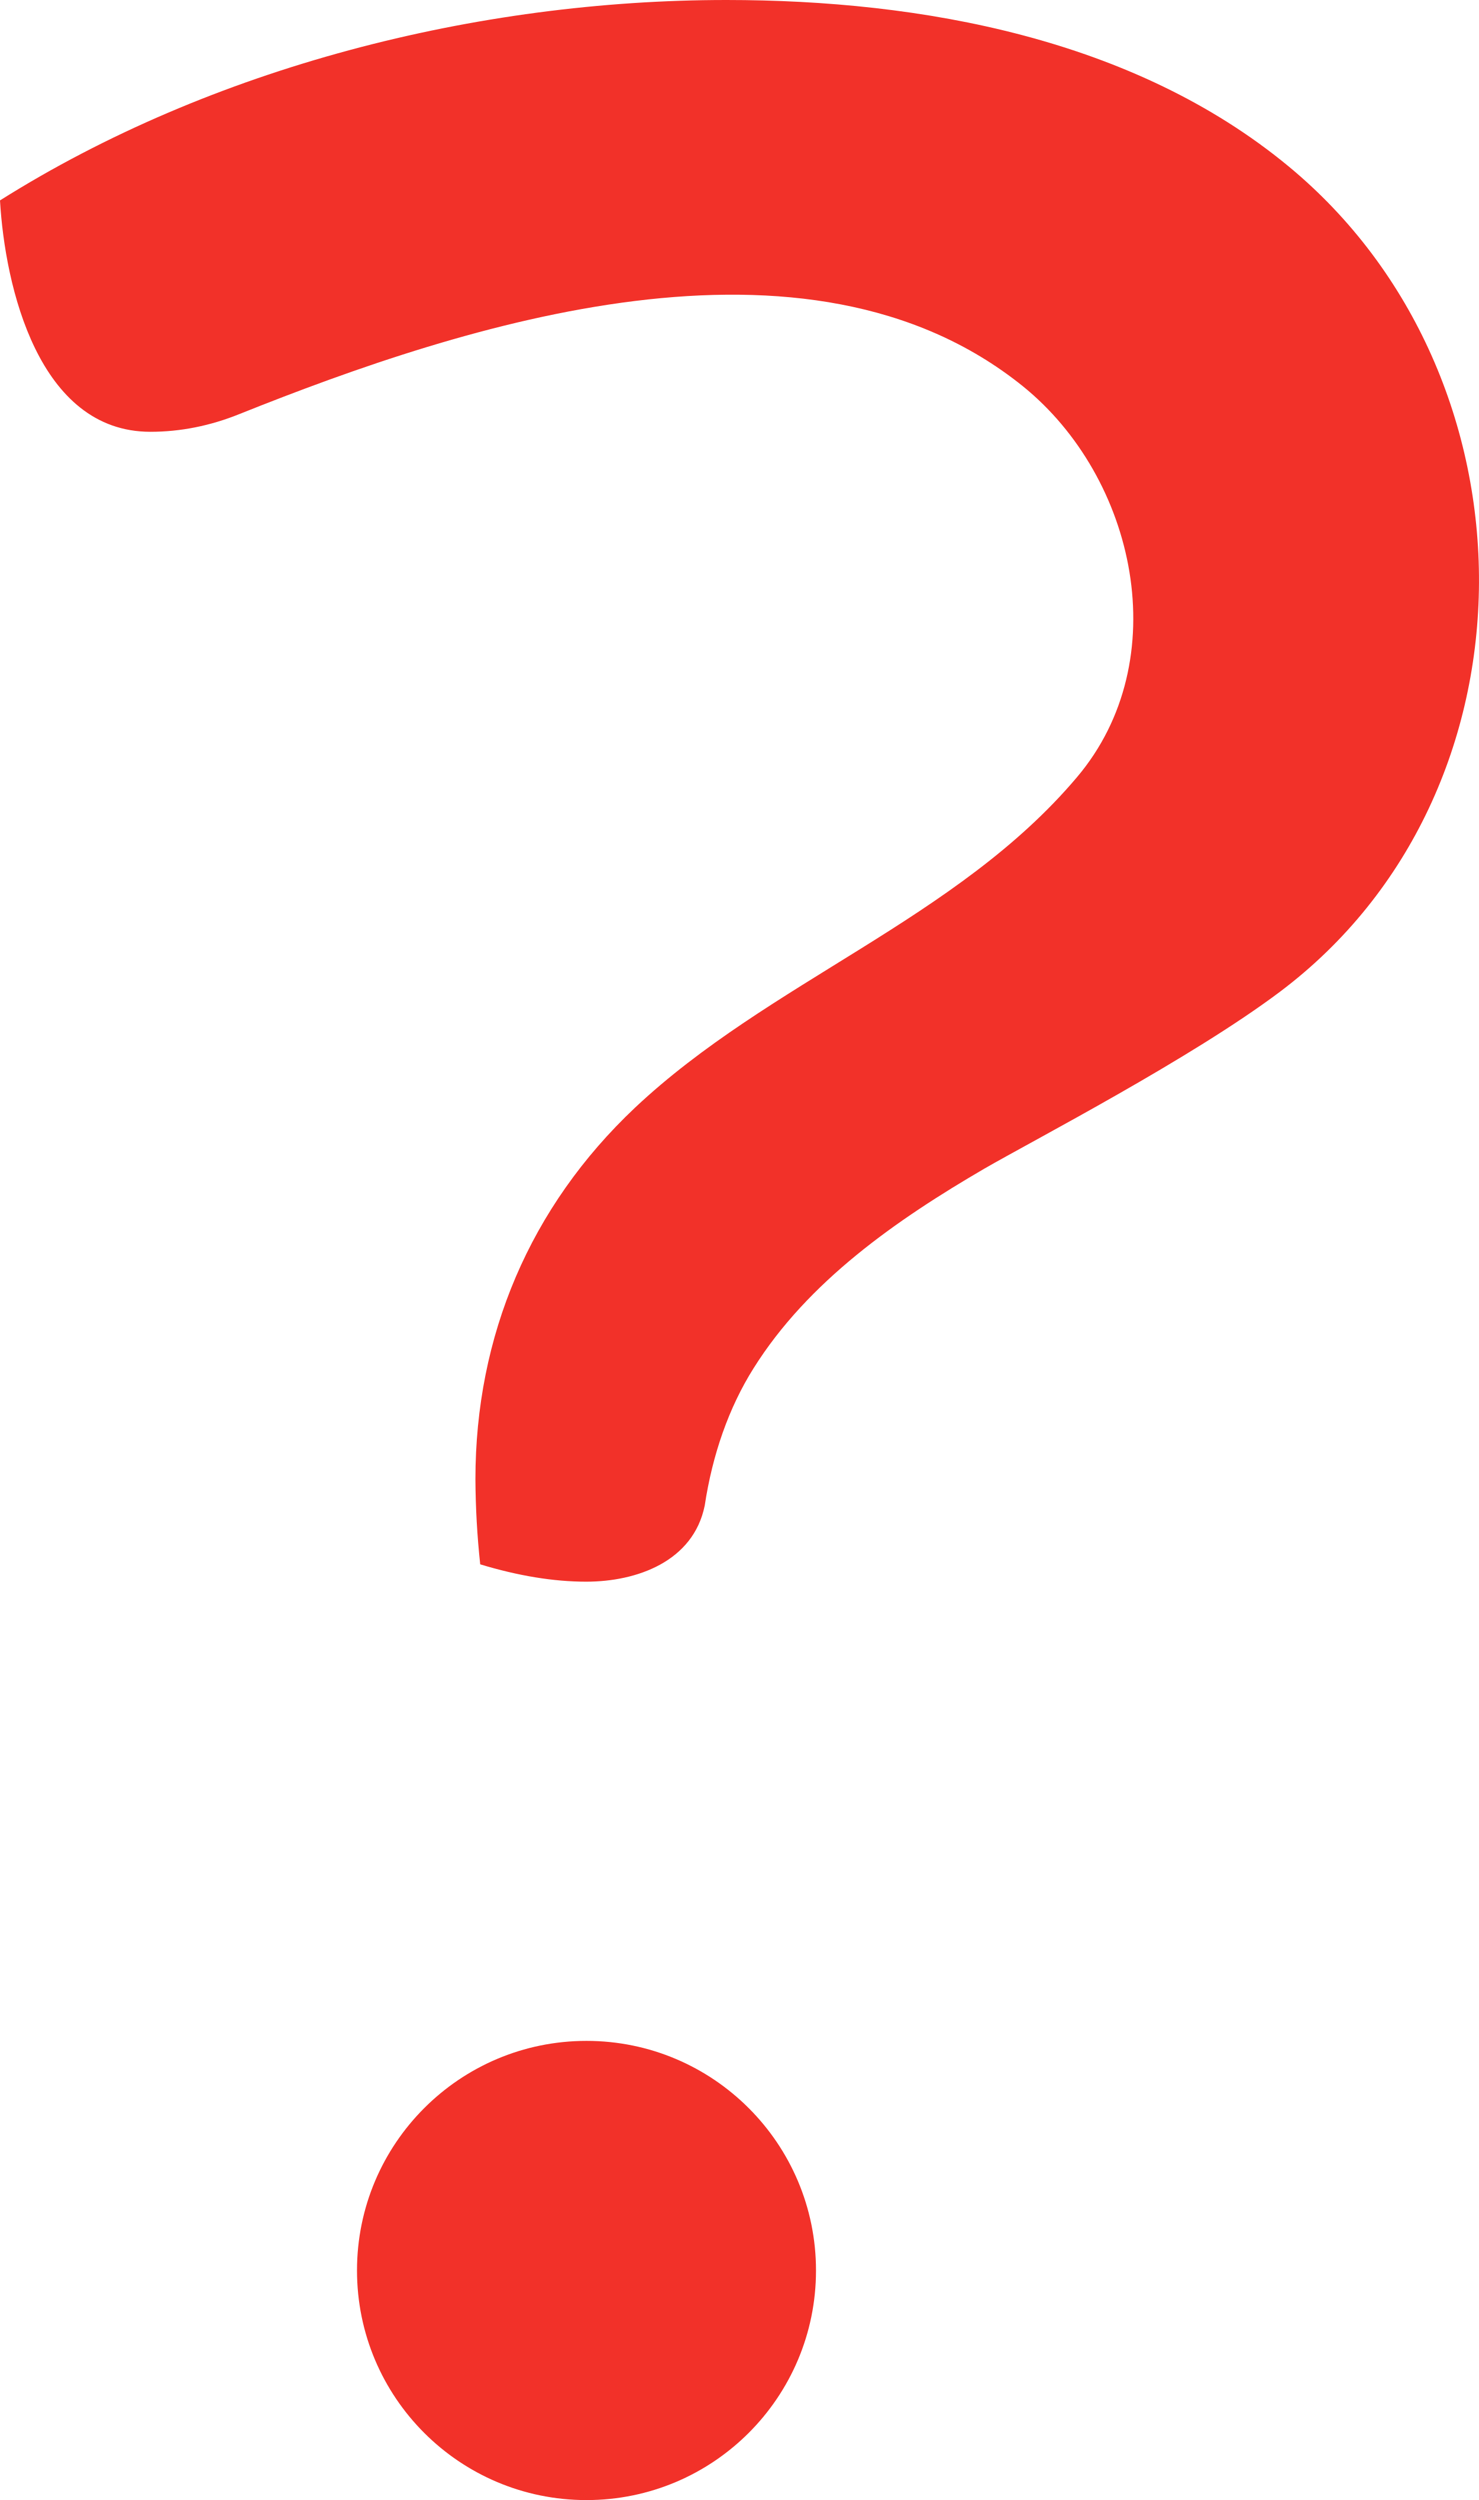 <svg width="29" height="49" viewBox="0 0 29 49" fill="none" xmlns="http://www.w3.org/2000/svg">
<path fill-rule="evenodd" clip-rule="evenodd" d="M25.097 19.438C23.358 20.745 20.3 22.329 19.304 22.903C17.583 23.906 15.846 25.109 14.774 26.82C14.292 27.587 13.97 28.504 13.818 29.509C13.595 30.605 12.485 31 11.494 31C10.857 31 10.161 30.886 9.416 30.66C9.356 30.104 9.325 29.55 9.322 28.992C9.322 26.184 10.388 23.657 12.45 21.711C15.084 19.233 18.765 18.017 21.115 15.235C23.059 12.941 22.276 9.359 20.049 7.564C15.817 4.164 9.128 6.341 4.695 8.115C4.124 8.346 3.537 8.463 2.95 8.463C0.755 8.463 0.097 5.616 0 3.928C4.148 1.317 9.356 0 14.242 0C18.076 0 22.236 0.759 25.262 3.257C30.248 7.372 30.298 15.529 25.097 19.438Z" fill="#F23129"/>
<path fill-rule="evenodd" clip-rule="evenodd" d="M11.5 49C9.013 49 7 46.987 7 44.5C7 42.016 9.013 40 11.5 40C13.984 40 16 42.016 16 44.5C16 46.987 13.984 49 11.5 49Z" fill="#F23129"/>
</svg>
